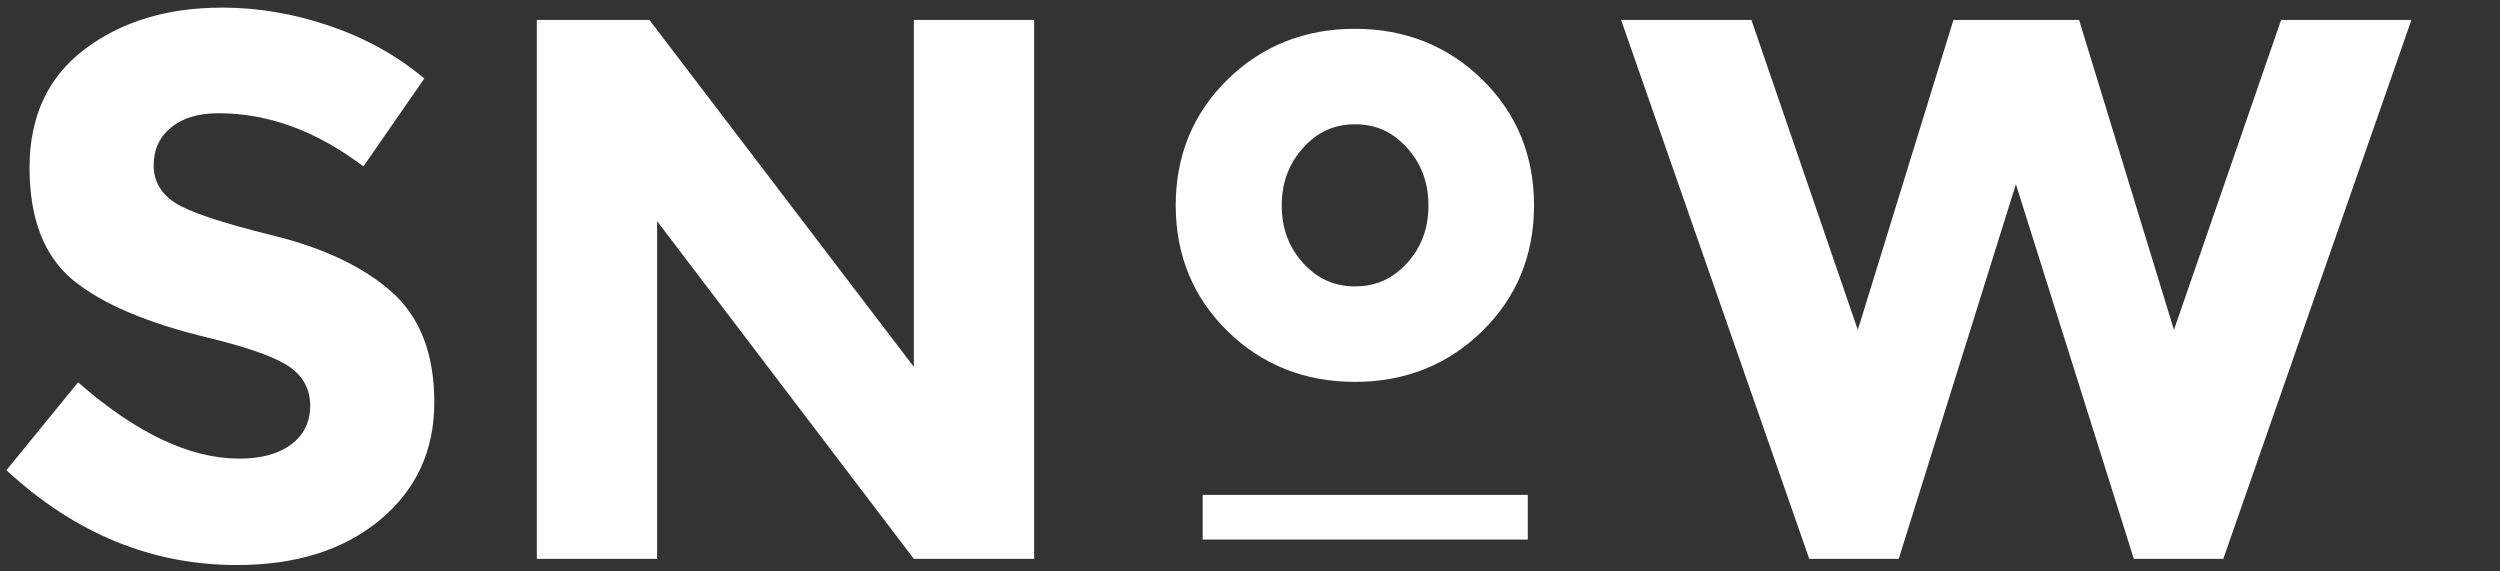 <?xml version="1.0" encoding="utf-8"?>
<!-- Generator: Adobe Illustrator 16.0.0, SVG Export Plug-In . SVG Version: 6.00 Build 0)  -->
<!DOCTYPE svg PUBLIC "-//W3C//DTD SVG 1.1//EN" "http://www.w3.org/Graphics/SVG/1.1/DTD/svg11.dtd">
<svg version="1.1" id="Layer_1" xmlns="http://www.w3.org/2000/svg" xmlns:xlink="http://www.w3.org/1999/xlink" x="0px" y="0px"
	 width="140px" height="32px" viewBox="0 0 140 32" enable-background="new 0 0 140 32" xml:space="preserve">
<rect x="0" y="0" width="140" height="32" fill="#333333" stroke="none"/>
<g>
	<g>
		<path fill="#FFFFFF" d="M9.577,7.14C8.929,7.673,8.605,8.378,8.605,9.256s0.396,1.575,1.187,2.094
			c0.792,0.518,2.619,1.13,5.483,1.835c2.864,0.706,5.088,1.764,6.671,3.173c1.583,1.41,2.375,3.469,2.375,6.174
			c0,2.707-1.015,4.901-3.043,6.585c-2.029,1.684-4.7,2.525-8.009,2.525c-4.778,0-9.082-1.771-12.91-5.311l4.015-4.922
			c3.253,2.85,6.261,4.273,9.024,4.273c1.237,0,2.209-0.265,2.915-0.798c0.705-0.532,1.057-1.253,1.057-2.159
			s-0.374-1.626-1.122-2.159c-0.749-0.531-2.231-1.071-4.447-1.619c-3.512-0.834-6.081-1.921-7.707-3.259
			c-1.626-1.338-2.439-3.439-2.439-6.303c0-2.864,1.029-5.073,3.087-6.627c2.058-1.555,4.626-2.332,7.707-2.332
			c2.014,0,4.029,0.345,6.044,1.036c2.014,0.691,3.771,1.67,5.268,2.936l-3.411,4.922c-2.62-1.986-5.326-2.979-8.117-2.979
			C11.11,6.342,10.224,6.608,9.577,7.14z"/>
		<path fill="#FFFFFF" d="M51.176,1.117h6.736v30.18h-6.736L36.798,12.386v18.911h-6.735V1.117h6.304l14.809,19.43V1.117z"/>
	</g>
	<g>
		<g>
			<path fill="#FFFFFF" d="M104.038,18.475l5.354-17.357h7.037l5.312,17.357l6.001-17.357h7.297l-10.535,30.18h-5.009l-6.604-20.983
				l-6.563,20.983h-5.009L90.783,1.117h7.296L104.038,18.475z"/>
		</g>
		<g>
			<path fill="#FFFFFF" stroke="#FFFFFF" stroke-width="2" stroke-miterlimit="10" d="M82.297,17.837
				c-1.738,1.698-3.881,2.548-6.423,2.548c-2.544,0-4.687-0.85-6.425-2.548c-1.739-1.698-2.609-3.811-2.609-6.338
				s0.87-4.64,2.609-6.338c1.739-1.699,3.881-2.548,6.425-2.548c2.542,0,4.685,0.849,6.423,2.548
				c1.739,1.698,2.609,3.811,2.609,6.338S84.036,16.139,82.297,17.837z M80.993,11.511c0-1.534-0.492-2.843-1.477-3.926
				c-0.985-1.083-2.195-1.625-3.632-1.625c-1.436,0-2.646,0.542-3.629,1.625c-0.985,1.083-1.478,2.392-1.478,3.926
				s0.492,2.839,1.478,3.914c0.983,1.075,2.193,1.612,3.629,1.612c1.437,0,2.646-0.538,3.632-1.612
				C80.501,14.35,80.993,13.045,80.993,11.511z"/>
		</g>
		<g>
			<path fill="#FFFFFF" stroke="#FFFFFF" stroke-miterlimit="10" d="M85.055,28.214v1.501H67.85v-1.501H85.055z"/>
		</g>
	</g>
</g>
</svg>
